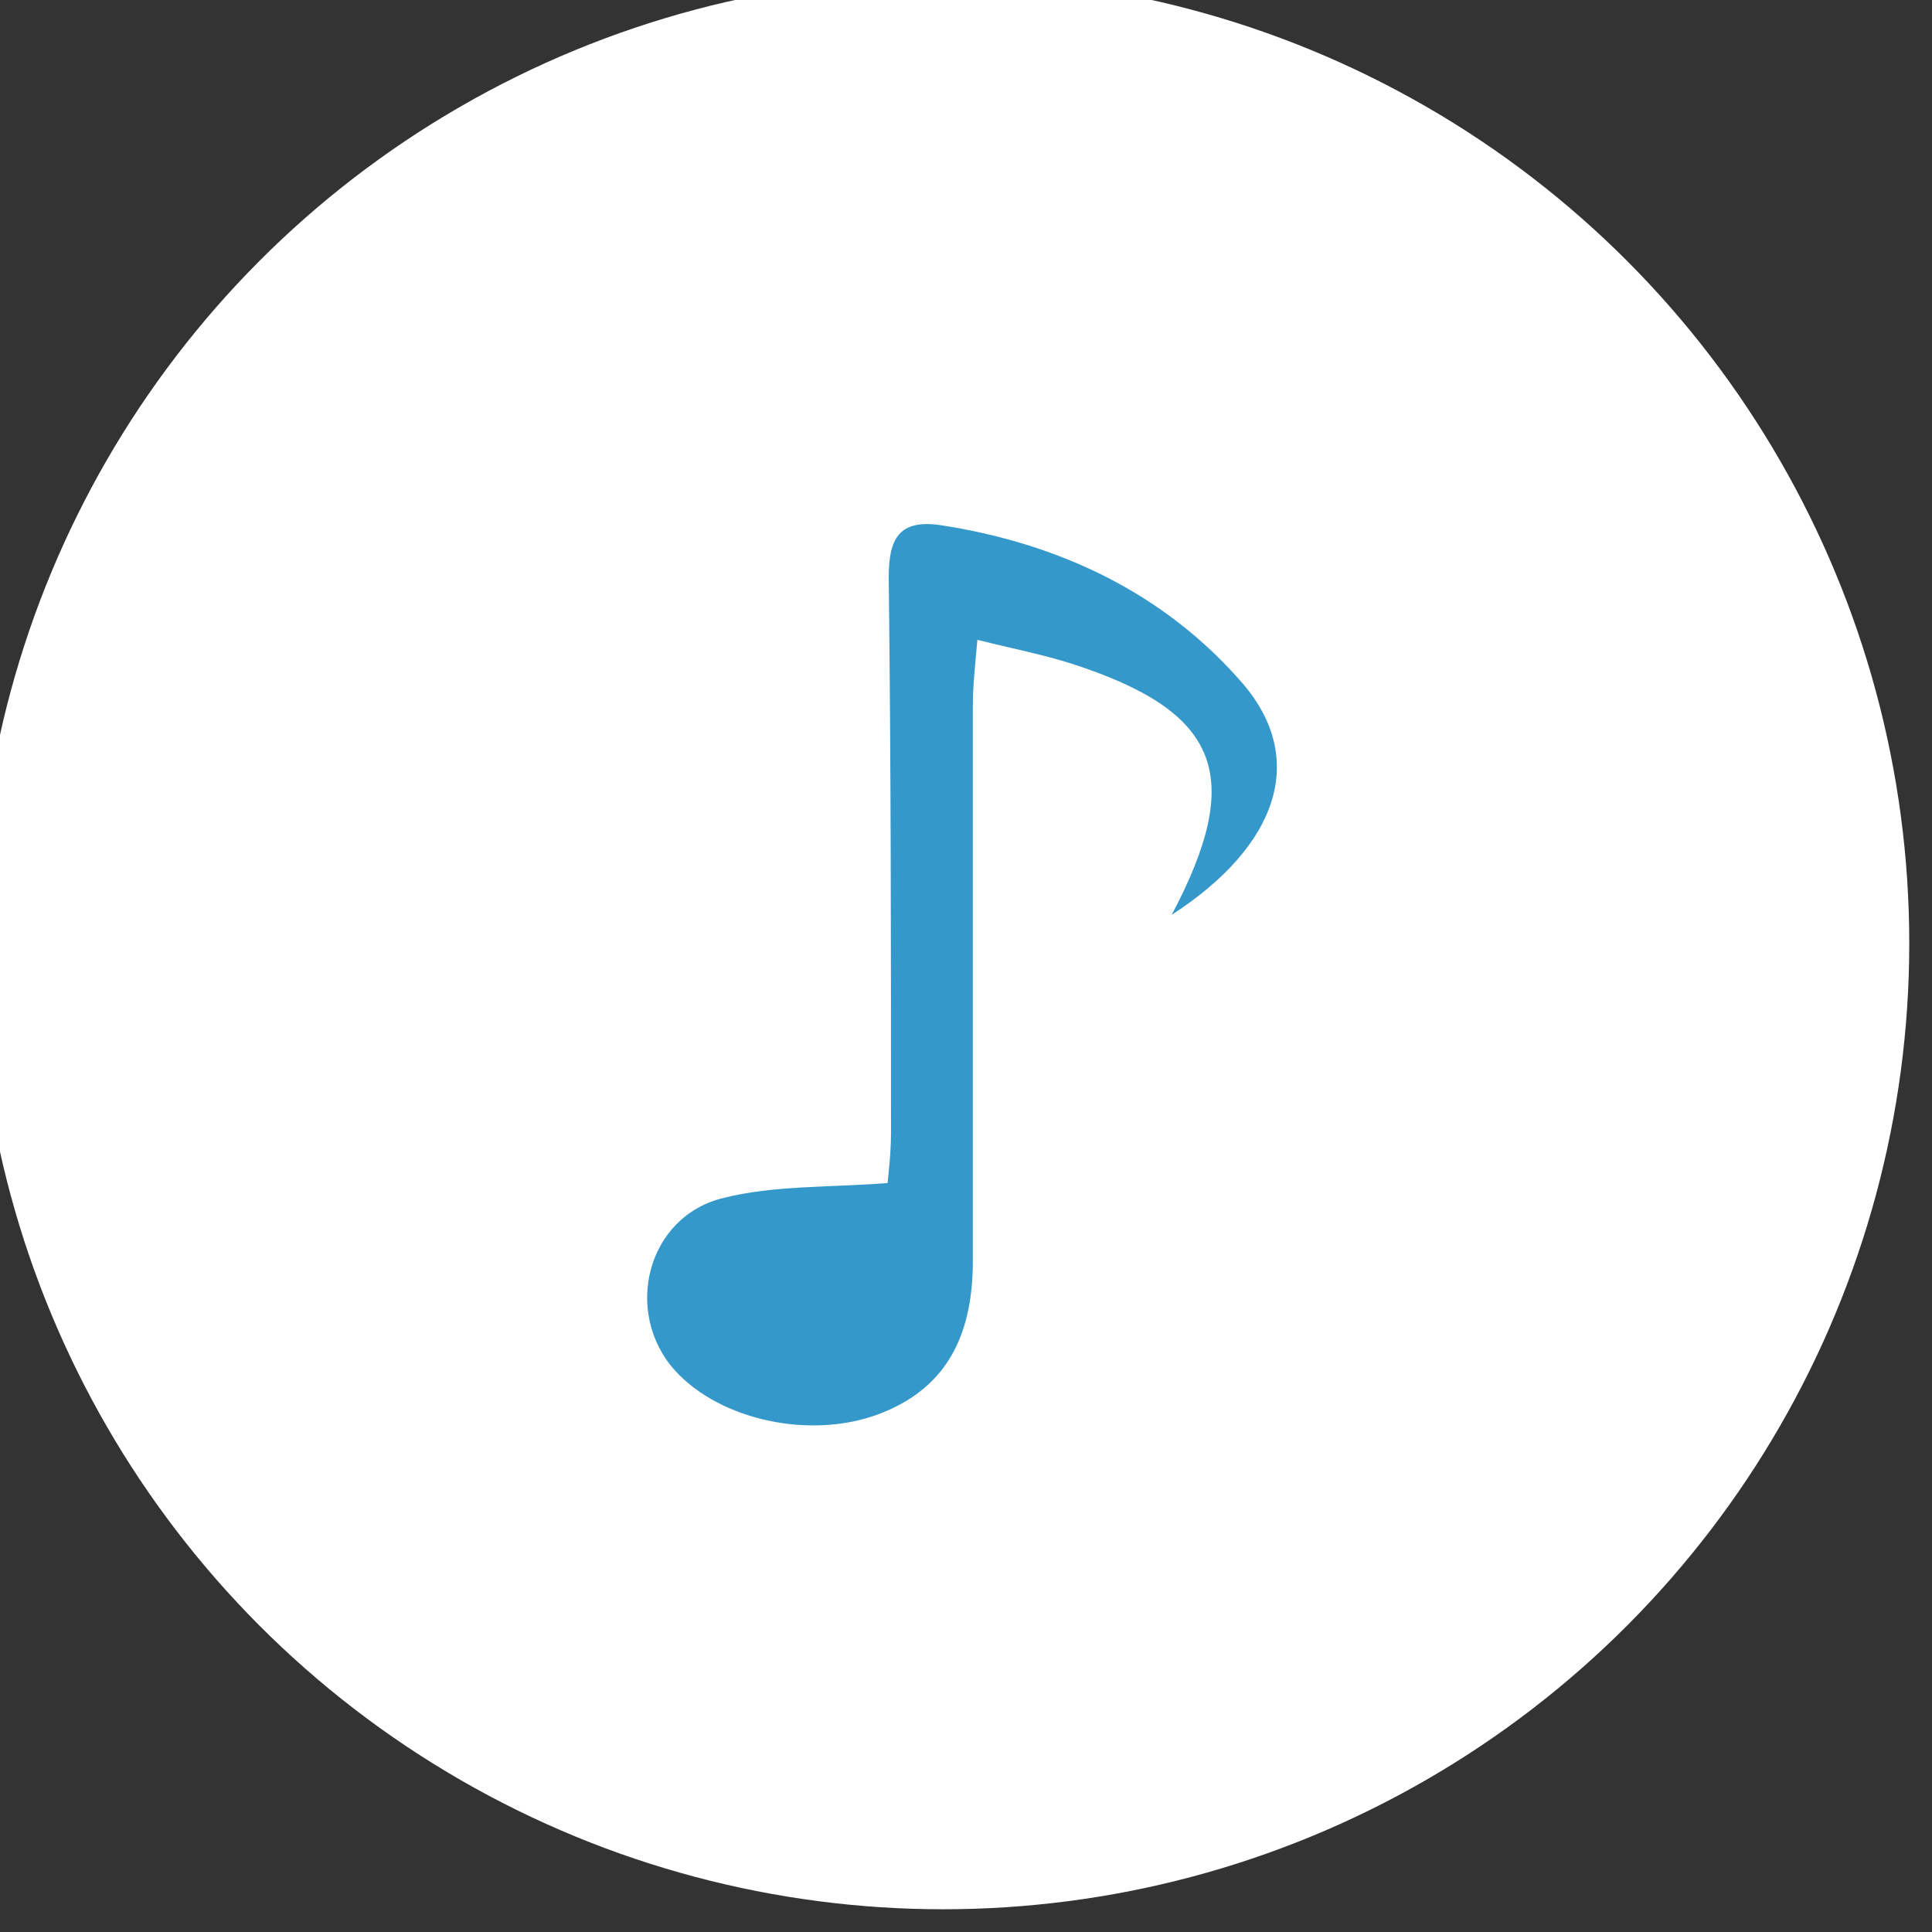 <?xml version="1.0" encoding="utf-8"?>
<!-- Generator: Adobe Illustrator 23.0.2, SVG Export Plug-In . SVG Version: 6.00 Build 0)  -->
<svg version="1.1" id="Layer_1" xmlns="http://www.w3.org/2000/svg" xmlns:xlink="http://www.w3.org/1999/xlink" x="0px" y="0px"
	 viewBox="0 0 170 170" style="enable-background:new 0 0 170 170;" xml:space="preserve">
<rect x="0" y="0" width="170" height="170" fill="#333333" stroke="none"/>
<style type="text/css">
	.st0{fill:#FFFFFF;}
	.st1{fill:#3598CB;}
</style>
<circle class="st0" cx="83" cy="83" r="85"/>
<path class="st1" d="M103.1,80.5c6.5-12.3,4.2-17.9-8.8-22.1c-2.5-0.8-5.1-1.3-8.3-2.1c-0.2,2.3-0.4,4.1-0.4,5.8
	c0,16.3,0,32.6,0,48.9c0,7-2.7,11.3-8.2,13.4c-6,2.3-14,0.6-18-3.8c-4.6-5.1-2.5-13.6,4.3-15.2c4.4-1.1,9.1-0.9,14.4-1.3
	c0.1-1,0.3-2.7,0.3-4.4c0-16.3,0-32.6-0.2-48.9c0-3.4,0.9-5.1,4.5-4.6c10.5,1.6,19.8,6,26.7,14C115,66.8,112.5,74.4,103.1,80.5z"/>
</svg>
